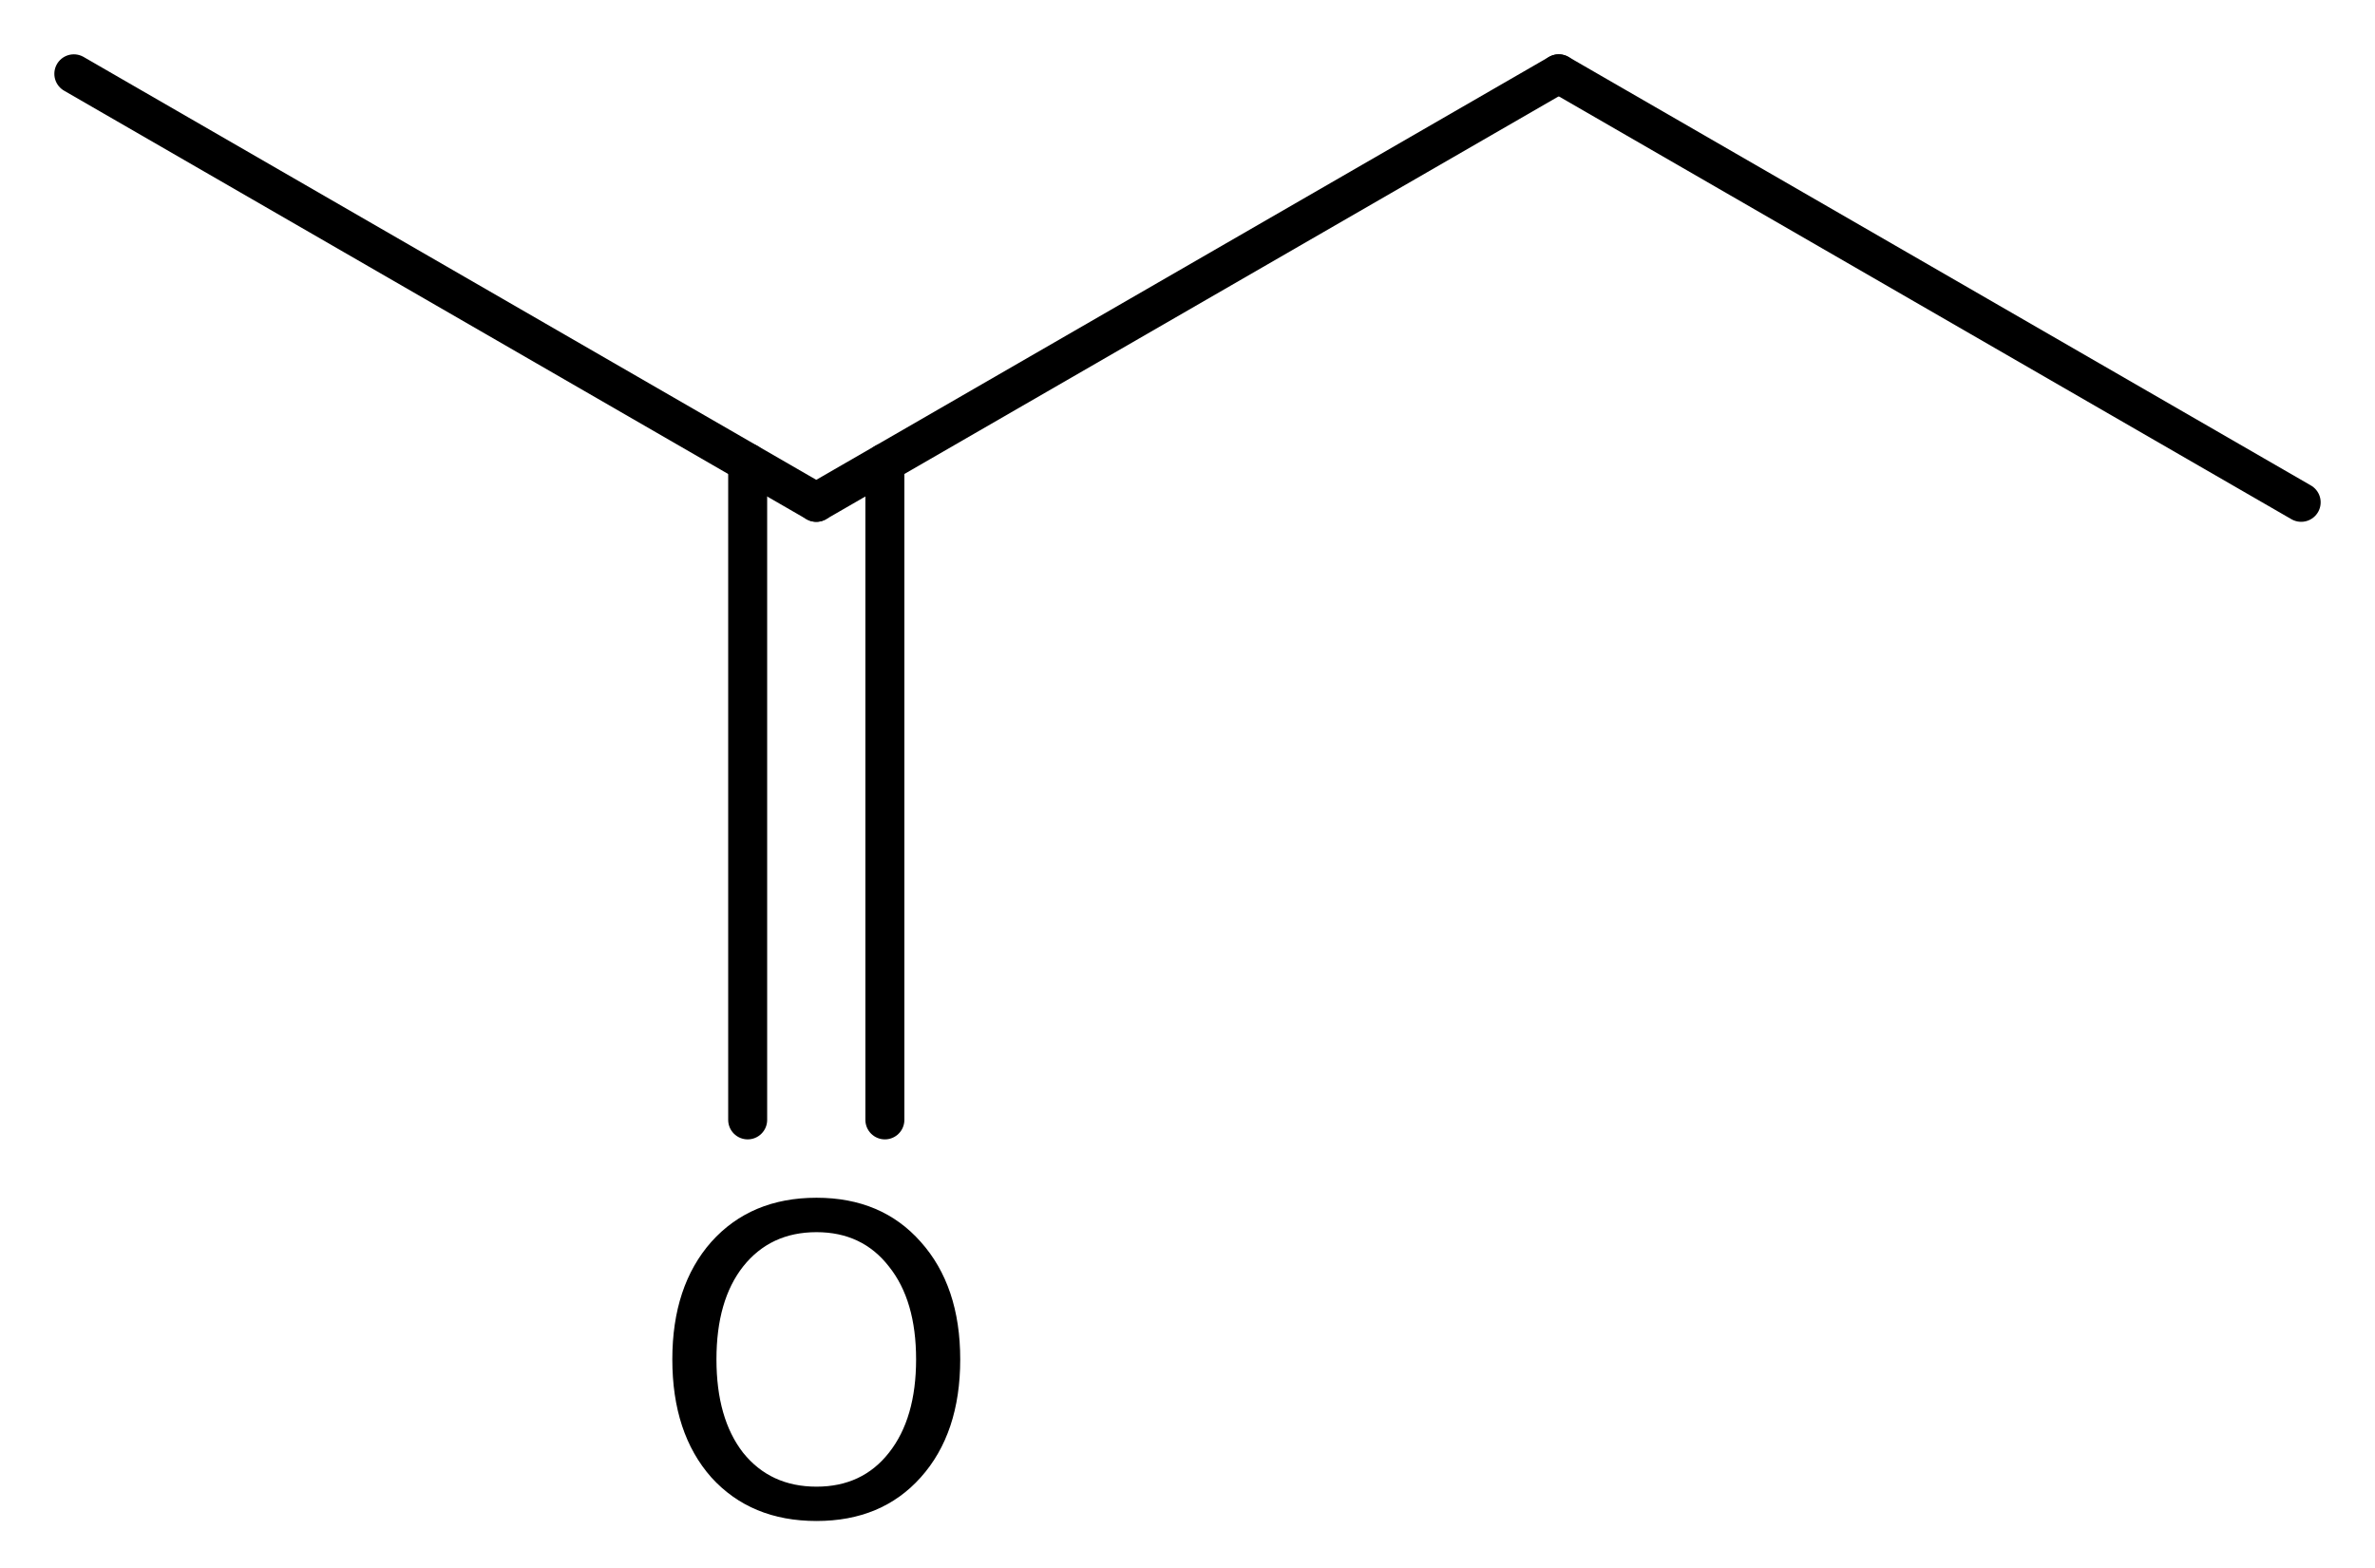 <?xml version='1.0' encoding='UTF-8'?>
<!DOCTYPE svg PUBLIC "-//W3C//DTD SVG 1.1//EN" "http://www.w3.org/Graphics/SVG/1.1/DTD/svg11.dtd">
<svg version='1.2' xmlns='http://www.w3.org/2000/svg' xmlns:xlink='http://www.w3.org/1999/xlink' width='28.147mm' height='18.591mm' viewBox='0 0 28.147 18.591'>
  <desc>Generated by the Chemistry Development Kit (http://github.com/cdk)</desc>
  <g stroke-linecap='round' stroke-linejoin='round' stroke='#000000' stroke-width='.462' fill='#000000'>
    <rect x='.0' y='.0' width='29.0' height='19.0' fill='#FFFFFF' stroke='none'/>
    <g id='mol1' class='mol'>
      <line id='mol1bnd1' class='bond' x1='27.272' y1='5.955' x2='18.473' y2='.875'/>
      <line id='mol1bnd2' class='bond' x1='18.473' y1='.875' x2='9.674' y2='5.955'/>
      <g id='mol1bnd3' class='bond'>
        <line x1='10.487' y1='5.486' x2='10.487' y2='13.276'/>
        <line x1='8.861' y1='5.486' x2='8.861' y2='13.276'/>
      </g>
      <line id='mol1bnd4' class='bond' x1='9.674' y1='5.955' x2='.875' y2='.875'/>
      <path id='mol1atm4' class='atom' d='M9.677 14.607q-.547 -.0 -.87 .407q-.316 .402 -.316 1.101q.0 .7 .316 1.107q.323 .402 .87 .402q.542 -.0 .858 -.402q.322 -.407 .322 -1.107q.0 -.699 -.322 -1.101q-.316 -.407 -.858 -.407zM9.677 14.199q.773 .0 1.235 .523q.468 .524 .468 1.393q.0 .876 -.468 1.399q-.462 .517 -1.235 .517q-.778 .0 -1.247 -.517q-.462 -.523 -.462 -1.399q.0 -.869 .462 -1.393q.469 -.523 1.247 -.523z' stroke='none'/>
    </g>
  </g>
</svg>
